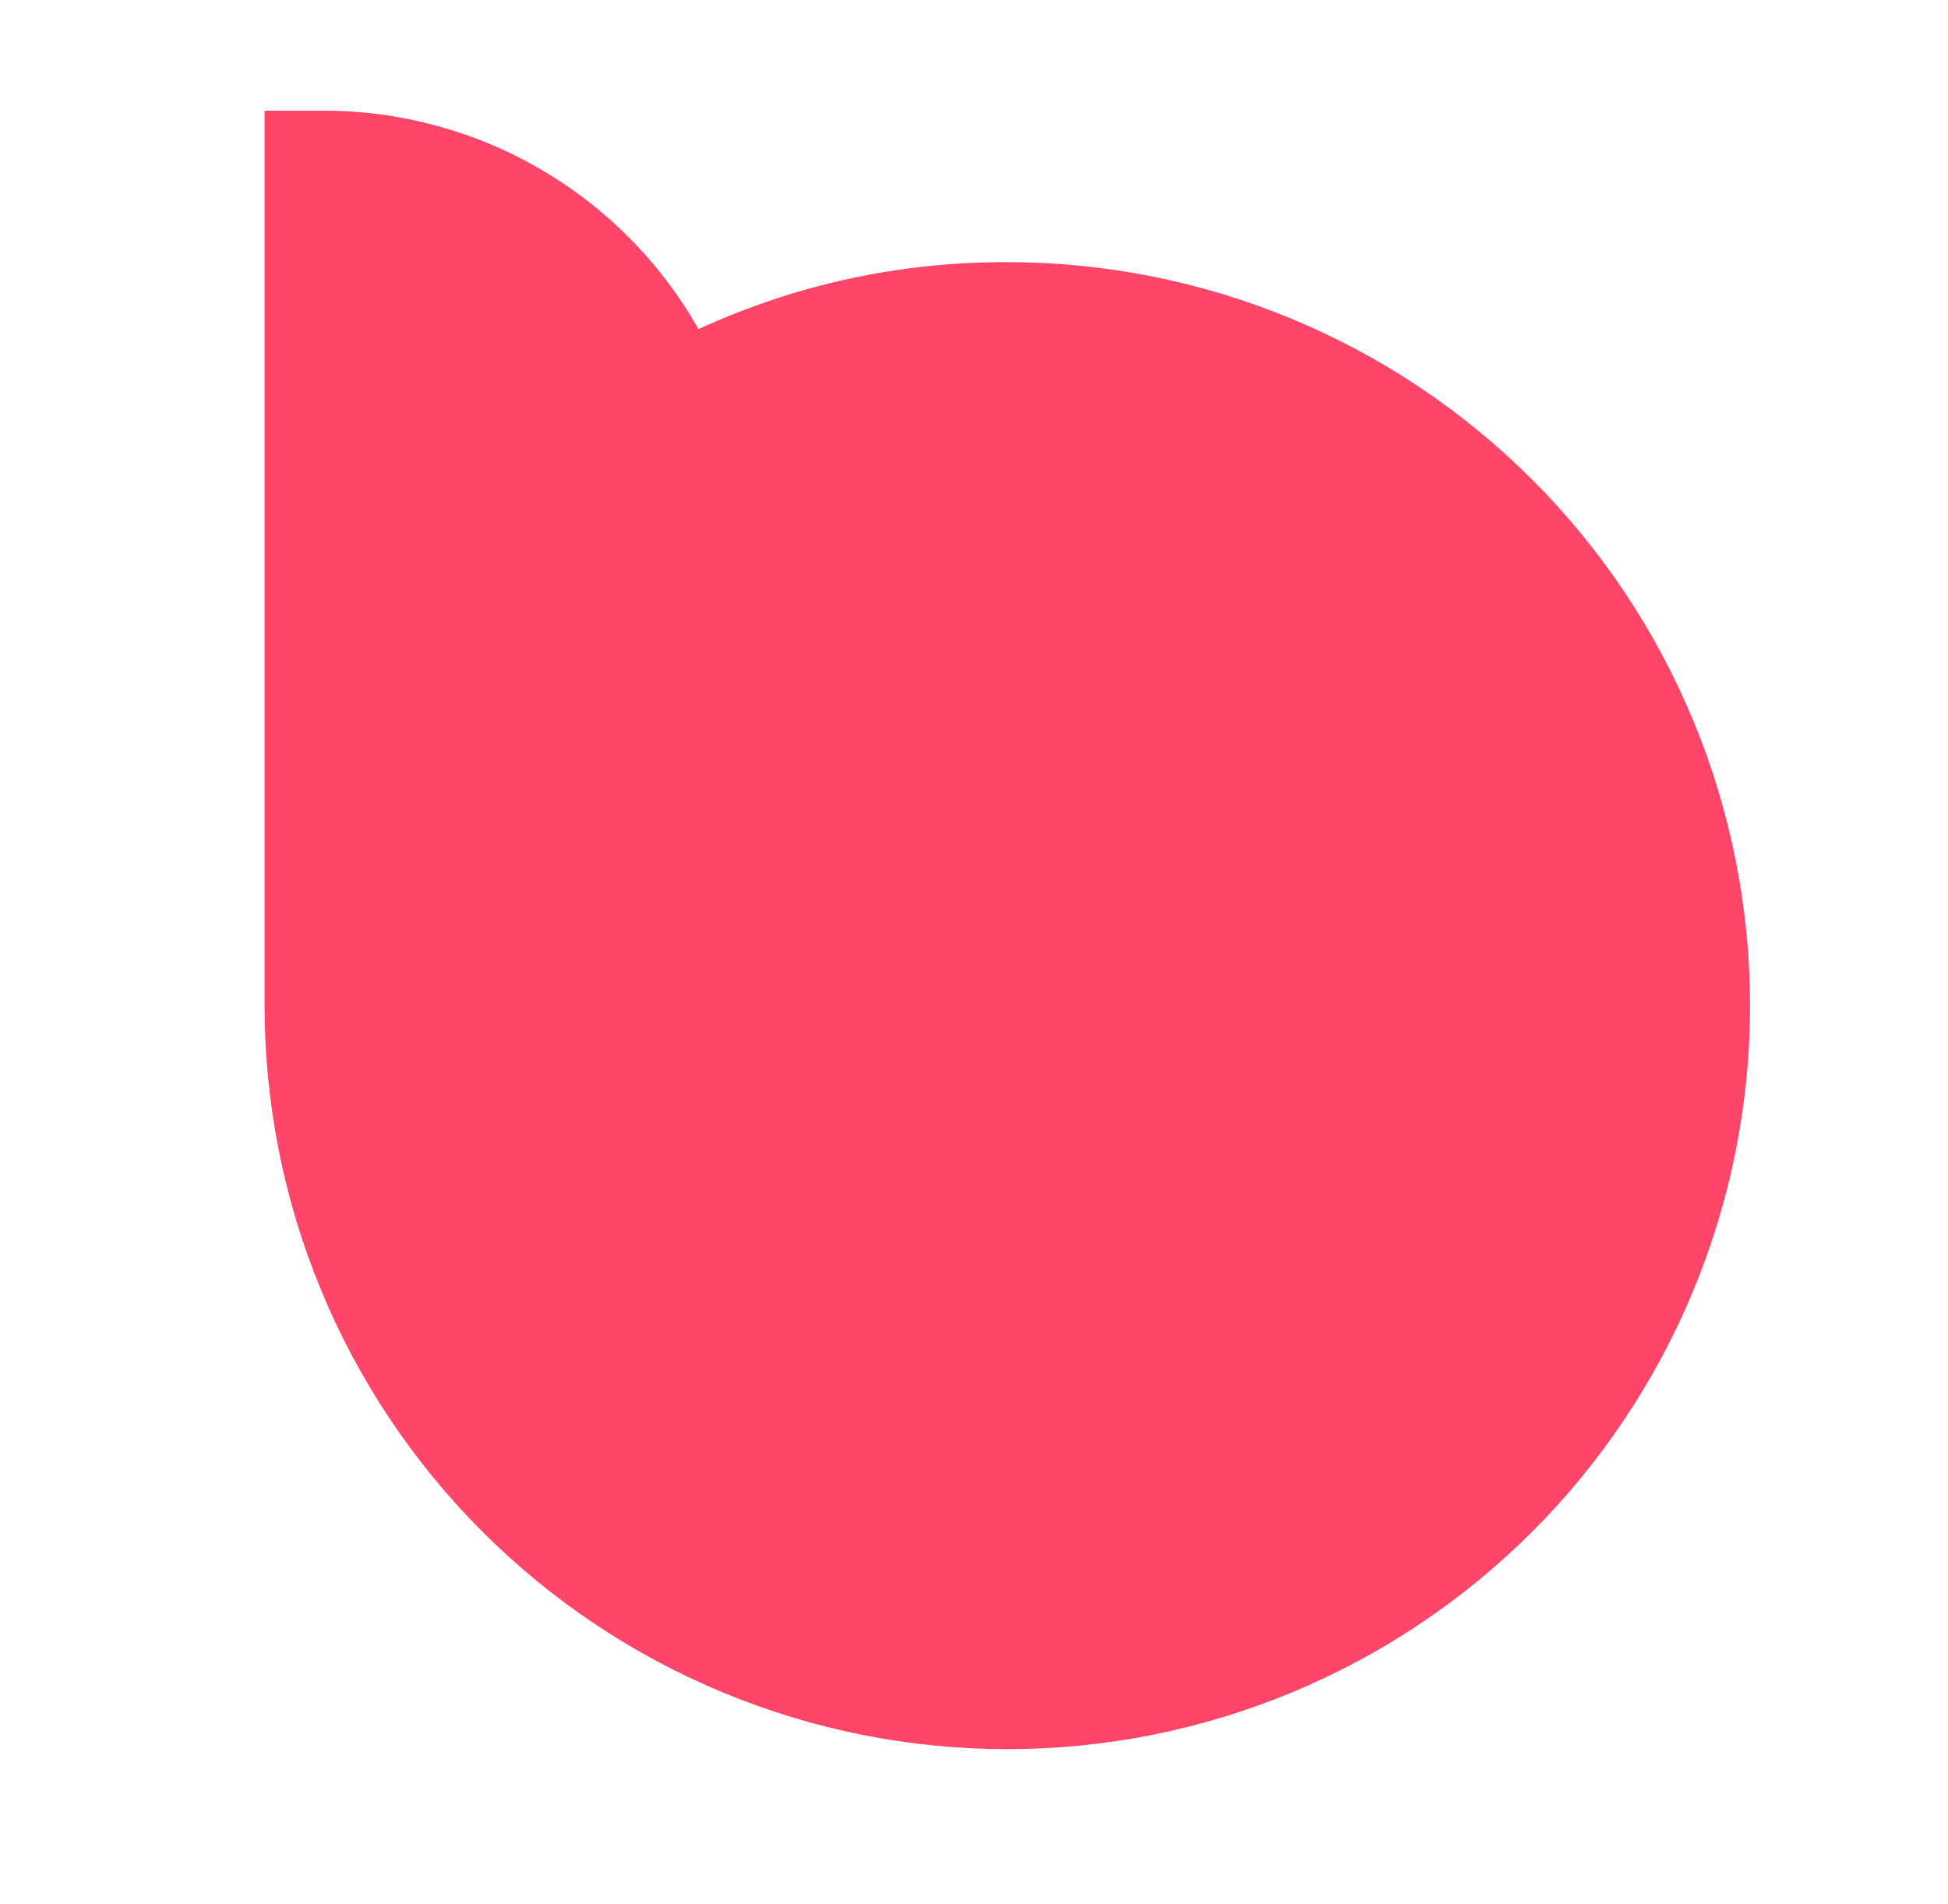 <svg width="44" height="43" viewBox="0 0 44 43" fill="none" xmlns="http://www.w3.org/2000/svg" xmlns:xlink="http://www.w3.org/1999/xlink">
	<path id="path" d="M22.752 5.92C20.317 5.915 17.992 6.418 15.777 7.431C15.352 6.682 14.837 6.001 14.231 5.389C13.626 4.776 12.951 4.254 12.207 3.821C11.463 3.387 10.675 3.059 9.844 2.835C9.013 2.611 8.167 2.499 7.306 2.5L5.976 2.5L5.976 22.71C5.976 23.26 6.003 23.809 6.057 24.356C6.111 24.903 6.191 25.446 6.298 25.986C6.406 26.525 6.539 27.058 6.698 27.584C6.858 28.11 7.043 28.627 7.253 29.135C7.463 29.643 7.698 30.14 7.957 30.625C8.216 31.11 8.498 31.581 8.803 32.038C9.109 32.495 9.436 32.937 9.784 33.362C10.133 33.787 10.501 34.194 10.89 34.582C11.278 34.971 11.685 35.34 12.11 35.689C12.534 36.038 12.975 36.365 13.432 36.67C13.889 36.976 14.359 37.258 14.844 37.518C15.329 37.777 15.825 38.011 16.332 38.222C16.84 38.432 17.356 38.617 17.882 38.777C18.408 38.937 18.94 39.07 19.479 39.178C20.018 39.285 20.561 39.365 21.108 39.419C21.654 39.473 22.203 39.5 22.752 39.5C23.302 39.5 23.85 39.473 24.396 39.419C24.943 39.365 25.486 39.285 26.025 39.178C26.564 39.07 27.096 38.937 27.622 38.777C28.148 38.617 28.665 38.432 29.172 38.222C29.68 38.011 30.176 37.777 30.66 37.518C31.145 37.258 31.616 36.976 32.072 36.67C32.529 36.365 32.97 36.038 33.395 35.689C33.82 35.34 34.226 34.971 34.615 34.582C35.003 34.194 35.372 33.787 35.72 33.362C36.069 32.937 36.396 32.495 36.701 32.038C37.006 31.581 37.288 31.11 37.547 30.625C37.806 30.14 38.041 29.643 38.251 29.135C38.462 28.627 38.647 28.11 38.806 27.584C38.965 27.058 39.099 26.525 39.206 25.986C39.313 25.446 39.394 24.903 39.447 24.356C39.502 23.809 39.528 23.26 39.528 22.71C39.528 22.16 39.502 21.612 39.447 21.064C39.394 20.517 39.313 19.974 39.206 19.435C39.099 18.895 38.965 18.362 38.806 17.836C38.647 17.31 38.462 16.793 38.251 16.285C38.041 15.777 37.806 15.28 37.547 14.795C37.288 14.31 37.006 13.839 36.701 13.382C36.396 12.925 36.069 12.484 35.72 12.059C35.372 11.633 35.003 11.227 34.615 10.838C34.226 10.449 33.82 10.08 33.395 9.731C32.97 9.382 32.529 9.055 32.072 8.75C31.616 8.444 31.145 8.162 30.66 7.903C30.176 7.644 29.68 7.409 29.172 7.198C28.665 6.988 28.148 6.803 27.622 6.643C27.096 6.483 26.564 6.35 26.025 6.243C25.486 6.136 24.943 6.055 24.396 6.001C23.85 5.947 23.302 5.92 22.752 5.92Z" fill-rule="evenodd" fill="#FF4568"/>
</svg>
